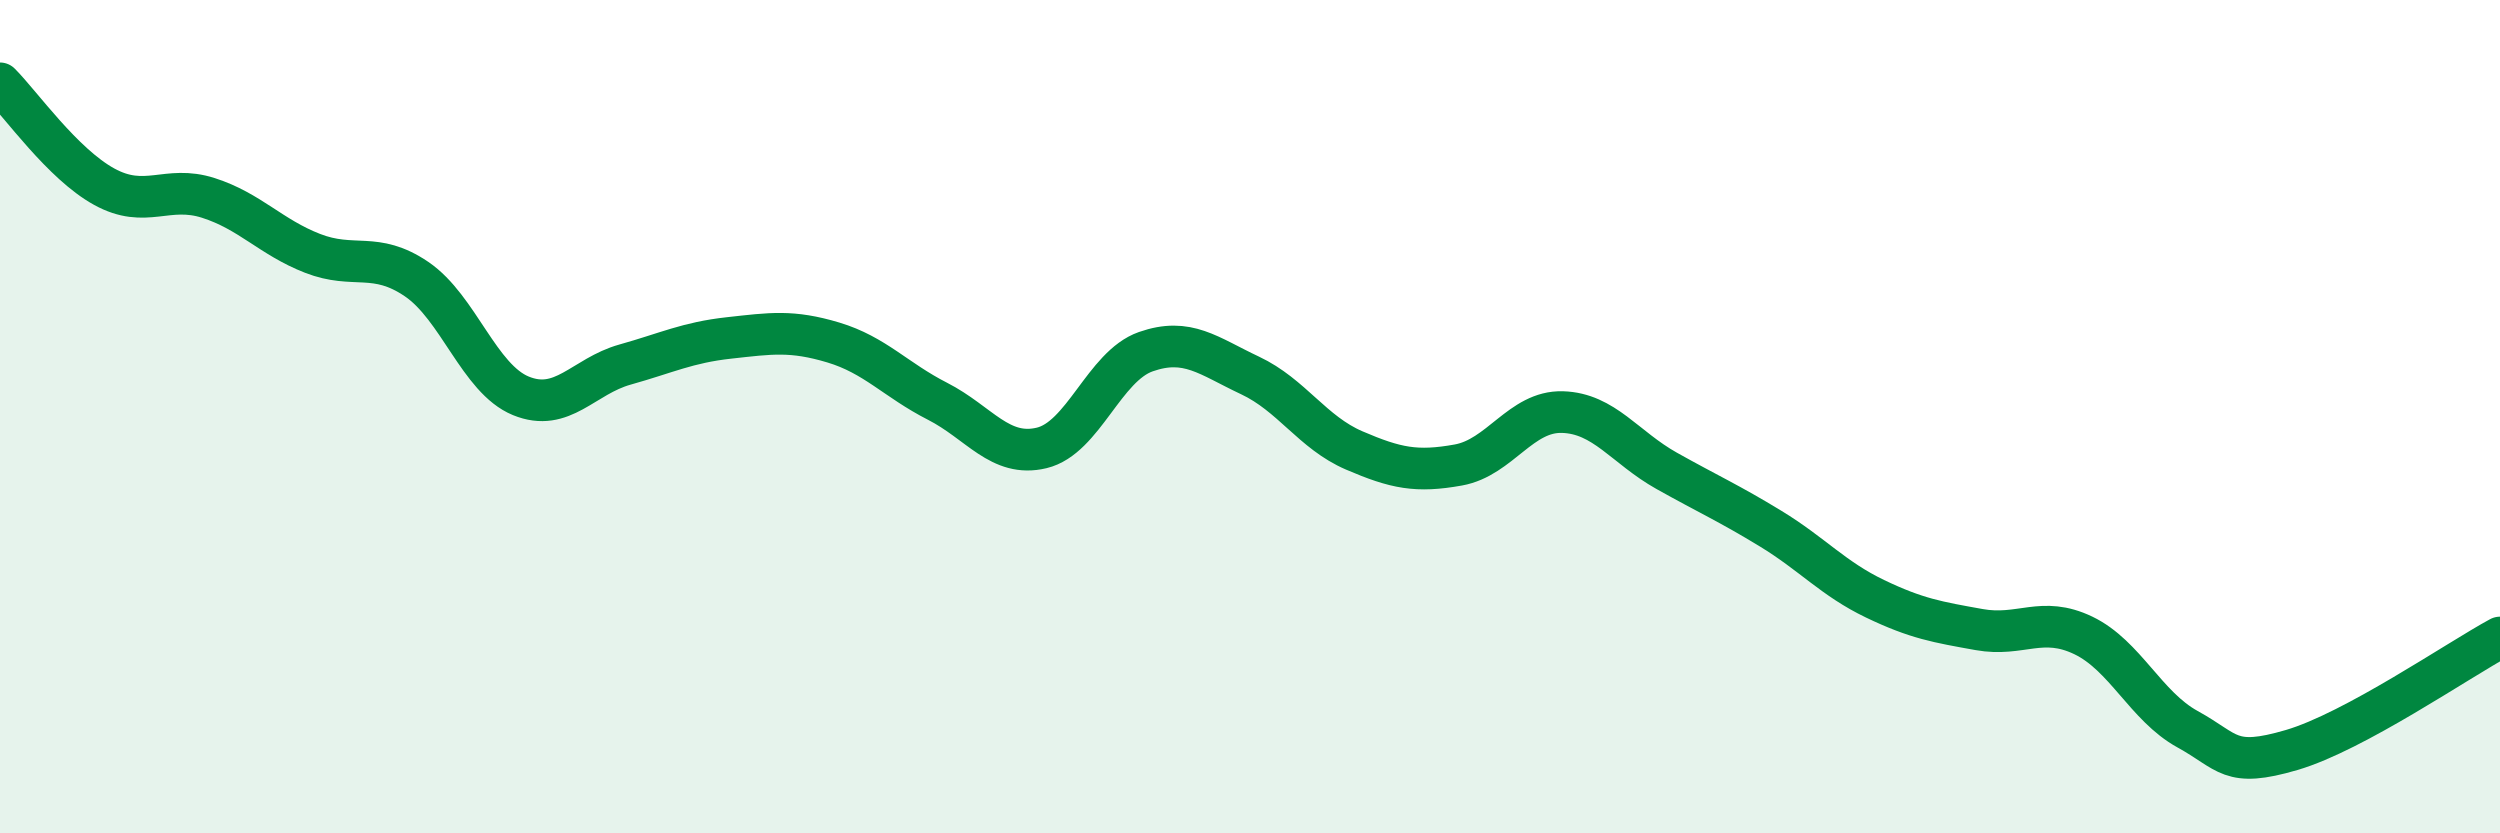 
    <svg width="60" height="20" viewBox="0 0 60 20" xmlns="http://www.w3.org/2000/svg">
      <path
        d="M 0,2 C 0.5,2.5 1.5,3.93 2.5,4.48 C 3.5,5.03 4,4.43 5,4.75 C 6,5.07 6.5,5.69 7.5,6.08 C 8.5,6.47 9,6.02 10,6.7 C 11,7.38 11.5,9.09 12.5,9.5 C 13.5,9.91 14,9.03 15,8.75 C 16,8.47 16.5,8.22 17.5,8.11 C 18.5,8 19,7.92 20,8.22 C 21,8.52 21.5,9.12 22.5,9.63 C 23.5,10.14 24,10.99 25,10.75 C 26,10.51 26.5,8.79 27.5,8.44 C 28.5,8.09 29,8.54 30,9.01 C 31,9.48 31.5,10.38 32.5,10.81 C 33.5,11.24 34,11.34 35,11.16 C 36,10.98 36.5,9.86 37.5,9.89 C 38.5,9.92 39,10.74 40,11.3 C 41,11.86 41.5,12.08 42.5,12.69 C 43.5,13.3 44,13.89 45,14.37 C 46,14.85 46.5,14.93 47.5,15.11 C 48.5,15.29 49,14.77 50,15.25 C 51,15.73 51.5,16.95 52.5,17.5 C 53.5,18.05 53.5,18.44 55,18 C 56.5,17.56 59,15.84 60,15.3L60 20L0 20Z"
        fill="#008740"
        opacity="0.1"
        stroke-linecap="round"
        stroke-linejoin="round"
      />
      <path
        d="M 0,2 C 0.5,2.5 1.5,3.93 2.5,4.48 C 3.5,5.03 4,4.43 5,4.75 C 6,5.07 6.5,5.69 7.5,6.08 C 8.5,6.47 9,6.02 10,6.7 C 11,7.38 11.5,9.09 12.5,9.5 C 13.5,9.91 14,9.03 15,8.75 C 16,8.47 16.5,8.22 17.5,8.11 C 18.5,8 19,7.92 20,8.22 C 21,8.52 21.5,9.12 22.5,9.63 C 23.5,10.14 24,10.99 25,10.75 C 26,10.51 26.5,8.79 27.5,8.44 C 28.5,8.09 29,8.54 30,9.01 C 31,9.48 31.5,10.38 32.5,10.81 C 33.5,11.24 34,11.34 35,11.16 C 36,10.98 36.5,9.86 37.5,9.89 C 38.5,9.92 39,10.74 40,11.3 C 41,11.86 41.5,12.08 42.5,12.69 C 43.5,13.3 44,13.89 45,14.37 C 46,14.85 46.5,14.93 47.5,15.11 C 48.5,15.29 49,14.77 50,15.25 C 51,15.73 51.5,16.95 52.5,17.5 C 53.5,18.05 53.5,18.44 55,18 C 56.5,17.56 59,15.84 60,15.3"
        stroke="#008740"
        stroke-width="1"
        fill="none"
        stroke-linecap="round"
        stroke-linejoin="round"
      />
    </svg>
  